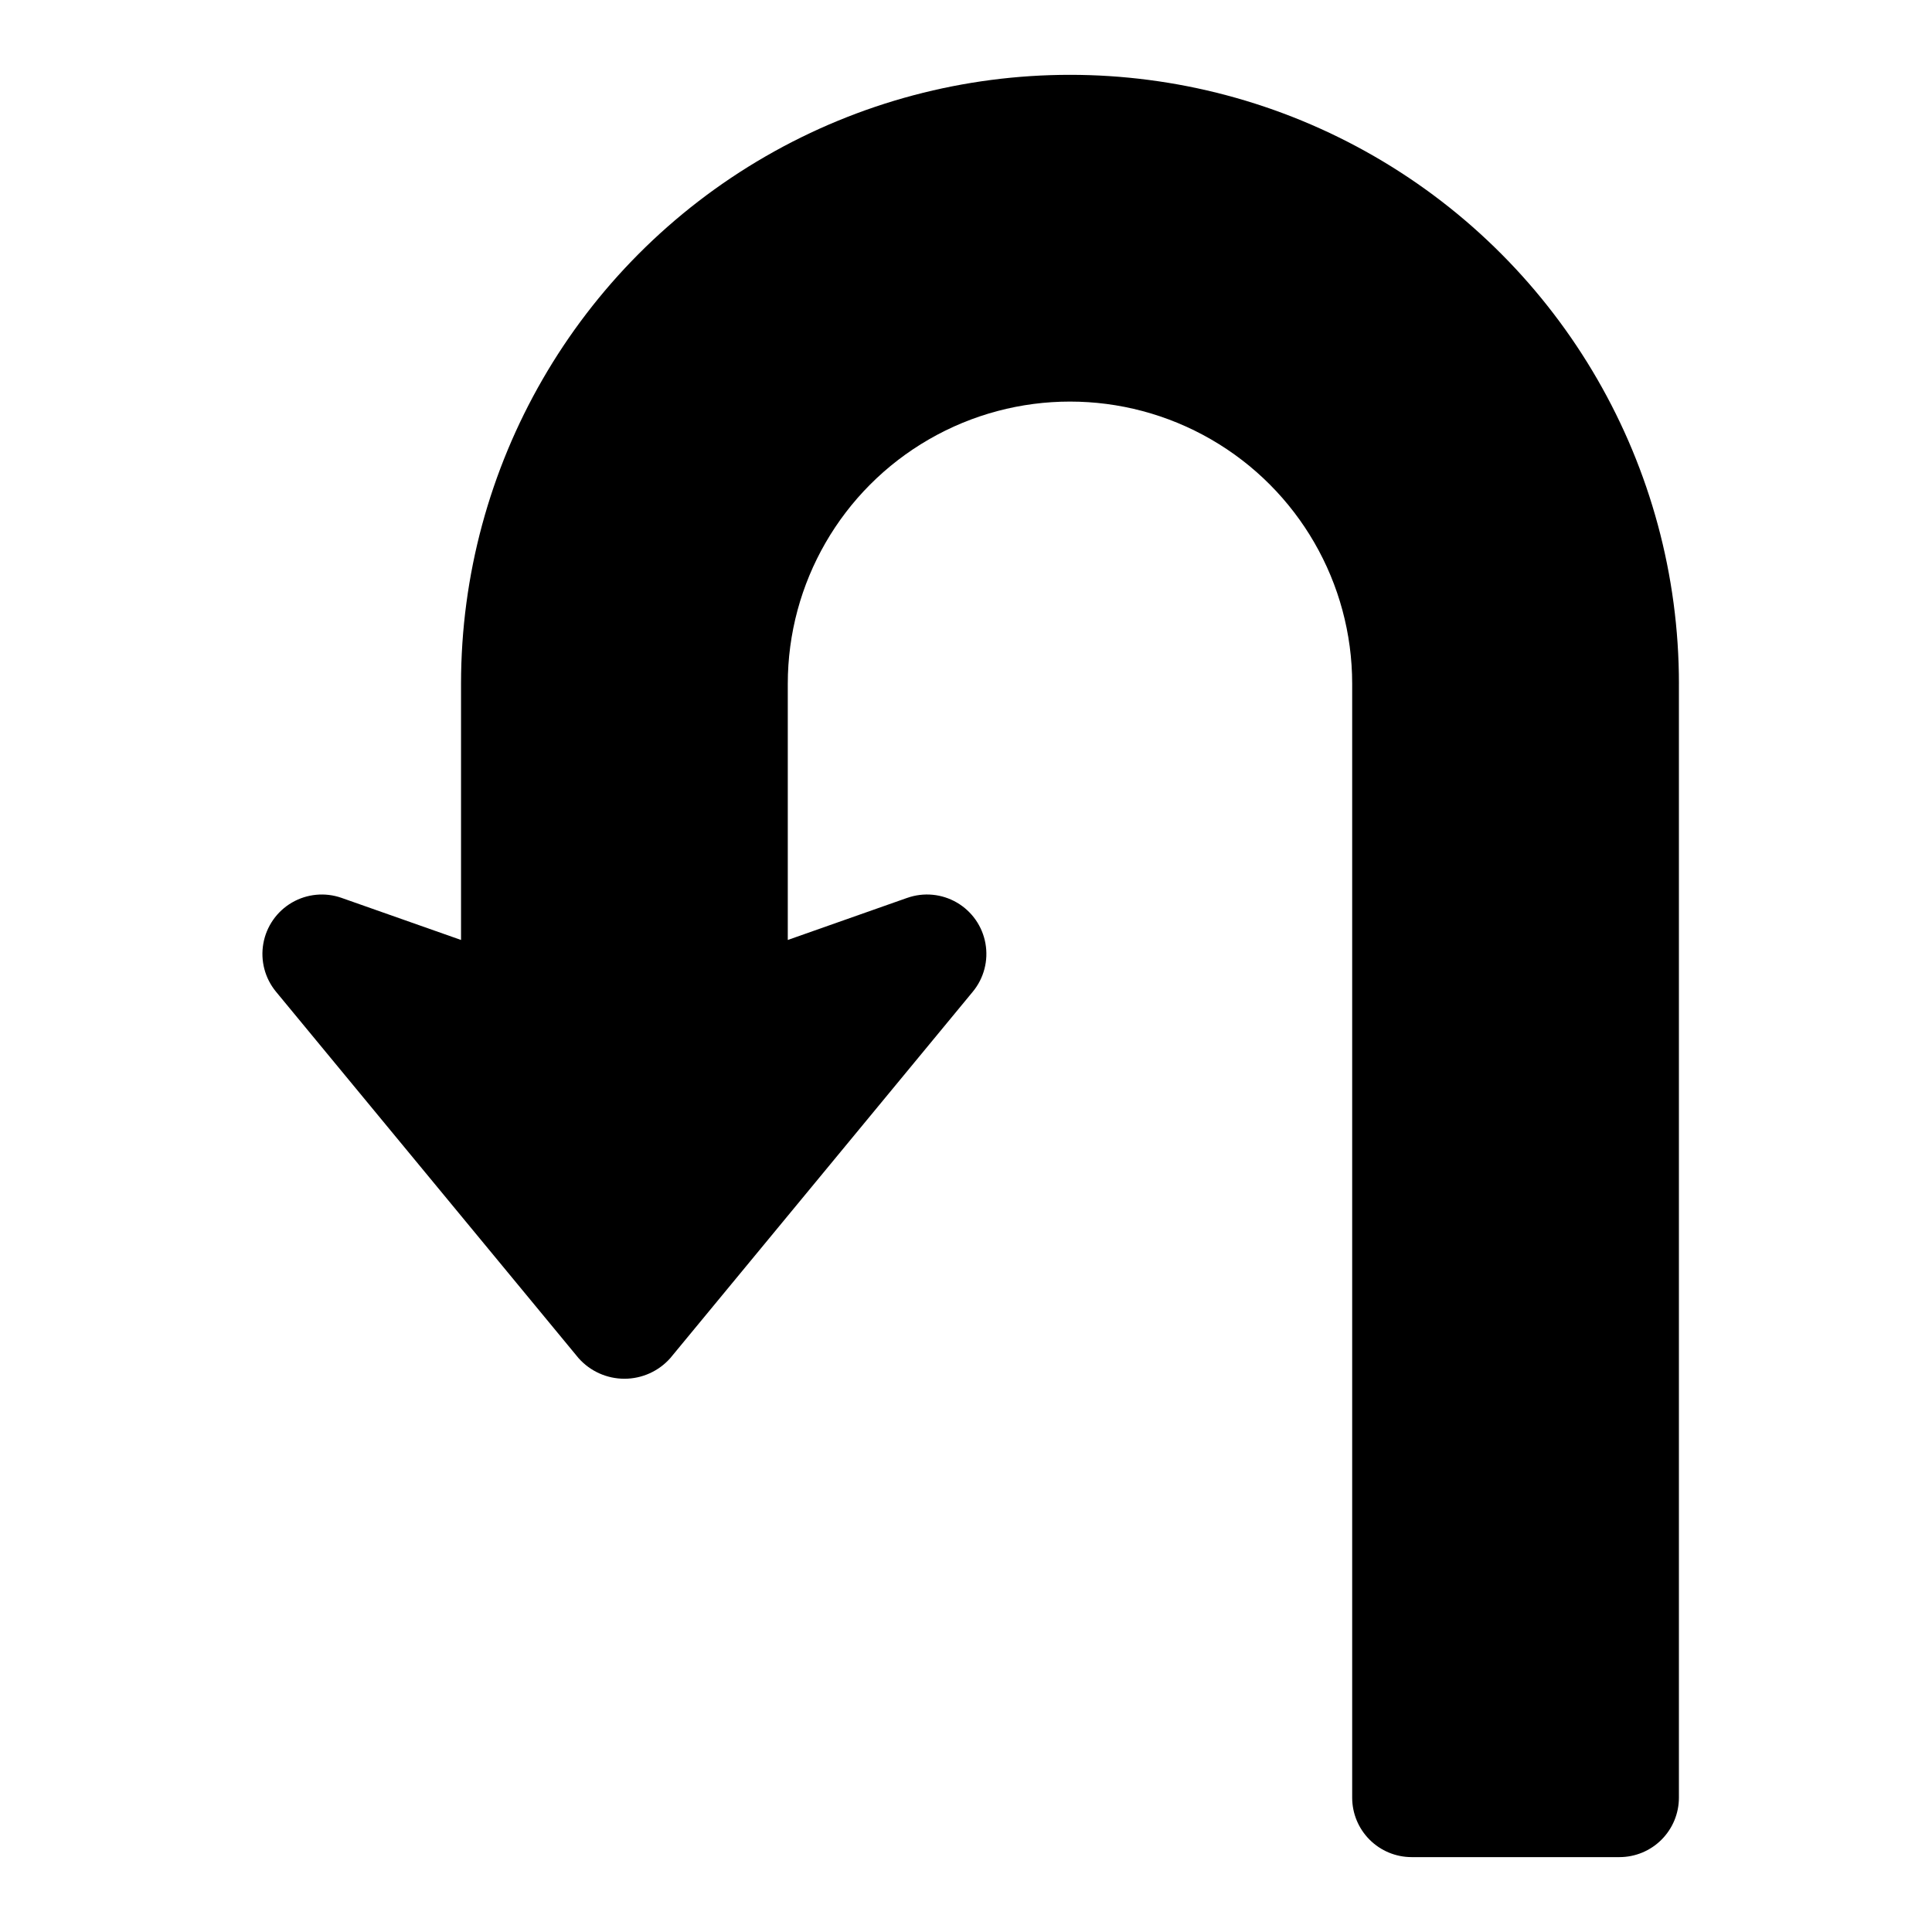 <?xml version="1.0" encoding="UTF-8"?>
<!-- Uploaded to: SVG Repo, www.svgrepo.com, Generator: SVG Repo Mixer Tools -->
<svg fill="#000000" width="800px" height="800px" version="1.1" viewBox="144 144 512 512" xmlns="http://www.w3.org/2000/svg">
 <path d="m588.93 325.21v295.2c-0.004 4.176-1.664 8.176-4.617 11.129-2.949 2.953-6.953 4.613-11.125 4.617h-55.105c-4.172-0.004-8.176-1.664-11.125-4.617-2.953-2.953-4.613-6.953-4.617-11.129v-295.2c0-26.719-14.254-51.406-37.395-64.766-23.137-13.359-51.645-13.359-74.781 0-23.141 13.359-37.395 38.047-37.395 64.766v67.891l31.656-11.156v0.004c4.359-1.539 9.172-1.082 13.164 1.246 3.992 2.328 6.758 6.289 7.566 10.84 0.812 4.551-0.418 9.223-3.363 12.785l-80.172 97.109c-3.082 3.469-7.5 5.453-12.141 5.453-4.641 0-9.062-1.98-12.145-5.449l-80.188-97.113c-2.941-3.562-4.172-8.238-3.359-12.785 0.812-4.551 3.578-8.512 7.57-10.84 3.992-2.324 8.805-2.781 13.16-1.246l31.66 11.152v-67.891c0-57.656 30.758-110.93 80.688-139.76 49.93-28.824 111.45-28.824 161.38 0 49.93 28.828 80.688 82.102 80.688 139.76z"/>
</svg>